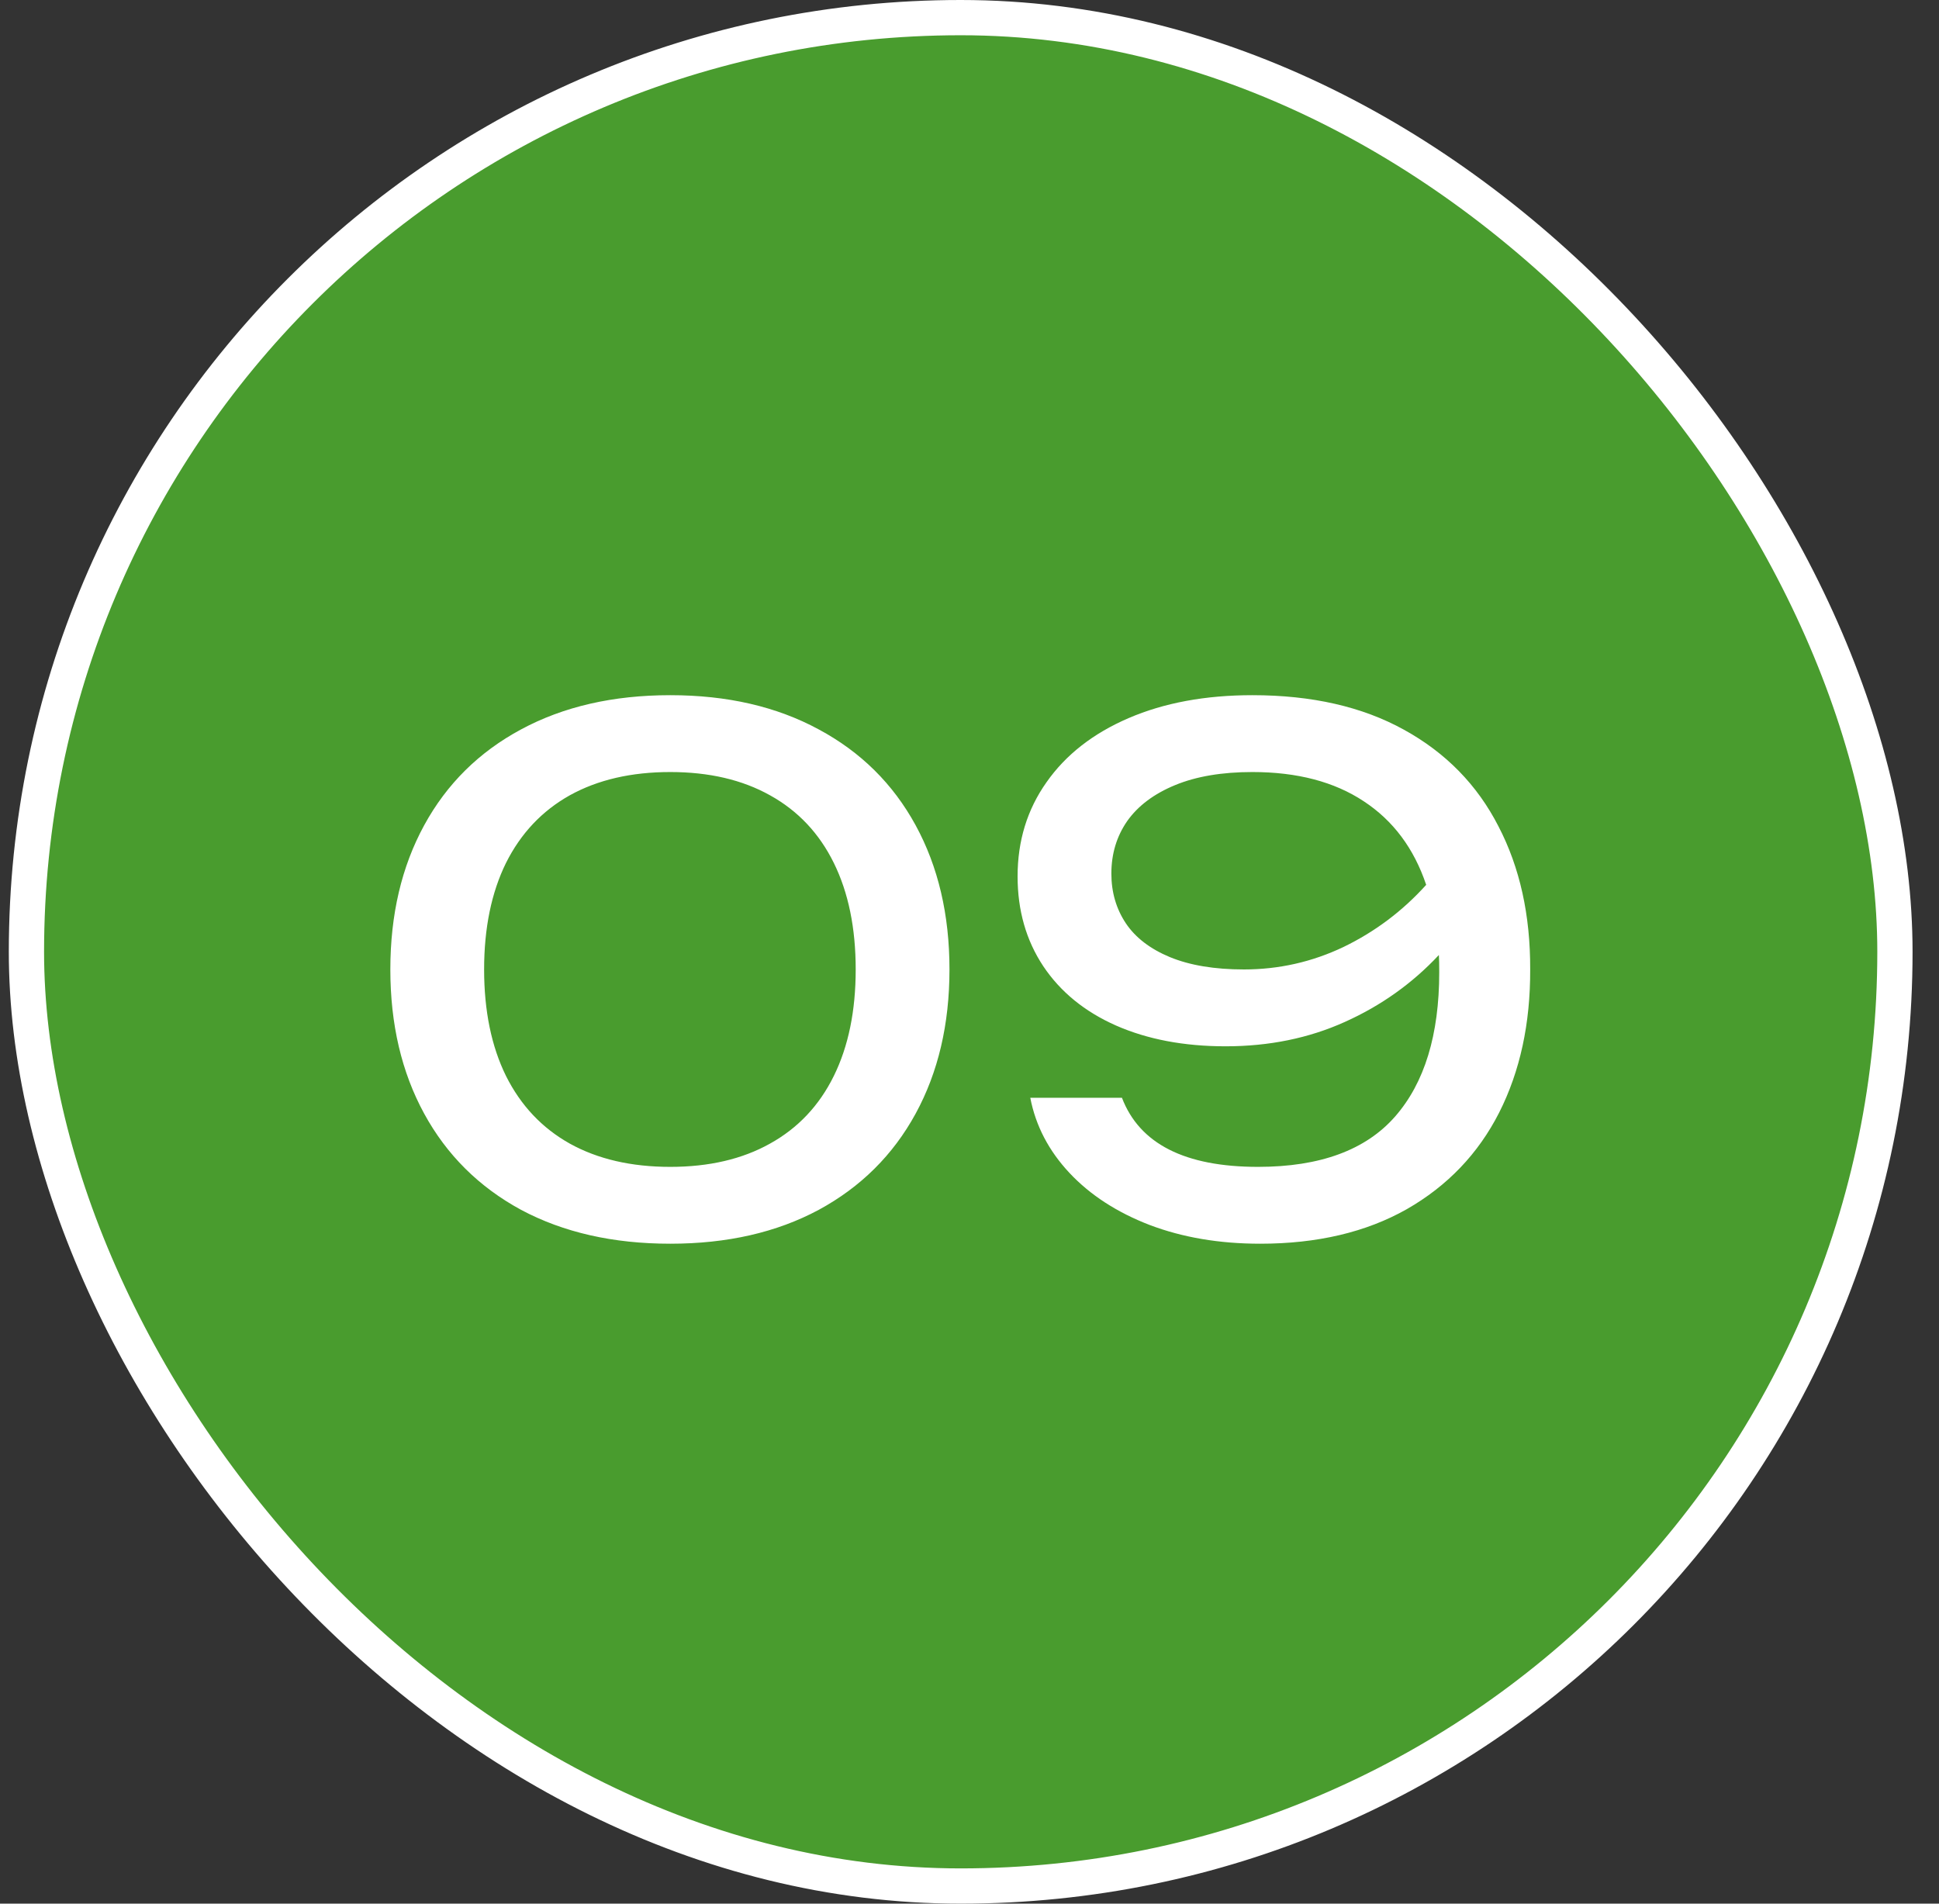 <?xml version="1.0" encoding="UTF-8"?> <svg xmlns="http://www.w3.org/2000/svg" width="55" height="54" viewBox="0 0 55 54" fill="none"><rect x="0" y="0" width="55" height="54" fill="#333333" stroke="none"/><rect x="0.75" y="0.5" width="53" height="53" rx="26.5" fill="#499C2E"></rect><rect x="0.75" y="0.5" width="53" height="53" rx="26.5" stroke="white"></rect><path d="M19.012 35.28C17.392 35.28 15.982 34.96 14.782 34.32C13.589 33.673 12.672 32.763 12.032 31.59C11.392 30.417 11.072 29.053 11.072 27.5C11.072 25.947 11.392 24.583 12.032 23.41C12.672 22.237 13.589 21.33 14.782 20.69C15.982 20.043 17.392 19.72 19.012 19.72C20.626 19.72 22.029 20.043 23.222 20.69C24.416 21.33 25.332 22.237 25.972 23.41C26.612 24.583 26.932 25.947 26.932 27.5C26.932 29.053 26.612 30.417 25.972 31.59C25.332 32.763 24.416 33.673 23.222 34.32C22.029 34.96 20.626 35.28 19.012 35.28ZM19.012 33.1C20.112 33.1 21.056 32.88 21.842 32.44C22.636 32 23.239 31.36 23.652 30.52C24.066 29.68 24.272 28.673 24.272 27.5C24.272 26.327 24.066 25.32 23.652 24.48C23.239 23.64 22.636 23 21.842 22.56C21.056 22.12 20.112 21.9 19.012 21.9C17.906 21.9 16.956 22.12 16.162 22.56C15.376 23 14.772 23.64 14.352 24.48C13.939 25.32 13.732 26.327 13.732 27.5C13.732 28.673 13.939 29.68 14.352 30.52C14.772 31.36 15.376 32 16.162 32.44C16.956 32.88 17.906 33.1 19.012 33.1ZM43.404 27.5C43.41 29.033 43.117 30.387 42.524 31.56C41.931 32.727 41.057 33.64 39.904 34.3C38.751 34.953 37.364 35.28 35.744 35.28C34.59 35.28 33.547 35.103 32.614 34.75C31.68 34.39 30.921 33.897 30.334 33.27C29.747 32.643 29.377 31.933 29.224 31.14H31.824C32.324 32.447 33.611 33.1 35.684 33.1C37.444 33.1 38.74 32.623 39.574 31.67C40.407 30.717 40.824 29.353 40.824 27.58C40.824 27.36 40.821 27.197 40.814 27.09C40.06 27.897 39.17 28.53 38.144 28.99C37.124 29.45 35.997 29.68 34.764 29.68C33.584 29.68 32.547 29.483 31.654 29.09C30.767 28.697 30.081 28.137 29.594 27.41C29.107 26.677 28.864 25.827 28.864 24.86C28.864 23.853 29.137 22.963 29.684 22.19C30.23 21.41 31.007 20.803 32.014 20.37C33.02 19.937 34.191 19.72 35.524 19.72C37.211 19.72 38.644 20.047 39.824 20.7C41.011 21.353 41.904 22.267 42.504 23.44C43.111 24.607 43.41 25.96 43.404 27.5ZM35.284 27.5C36.277 27.5 37.221 27.287 38.114 26.86C39.007 26.427 39.787 25.84 40.454 25.1C40.107 24.067 39.517 23.277 38.684 22.73C37.85 22.177 36.797 21.9 35.524 21.9C34.664 21.9 33.934 22.023 33.334 22.27C32.734 22.517 32.281 22.857 31.974 23.29C31.674 23.723 31.524 24.22 31.524 24.78C31.524 25.307 31.66 25.777 31.934 26.19C32.207 26.597 32.624 26.917 33.184 27.15C33.751 27.383 34.45 27.5 35.284 27.5Z" fill="white"></path></svg> 